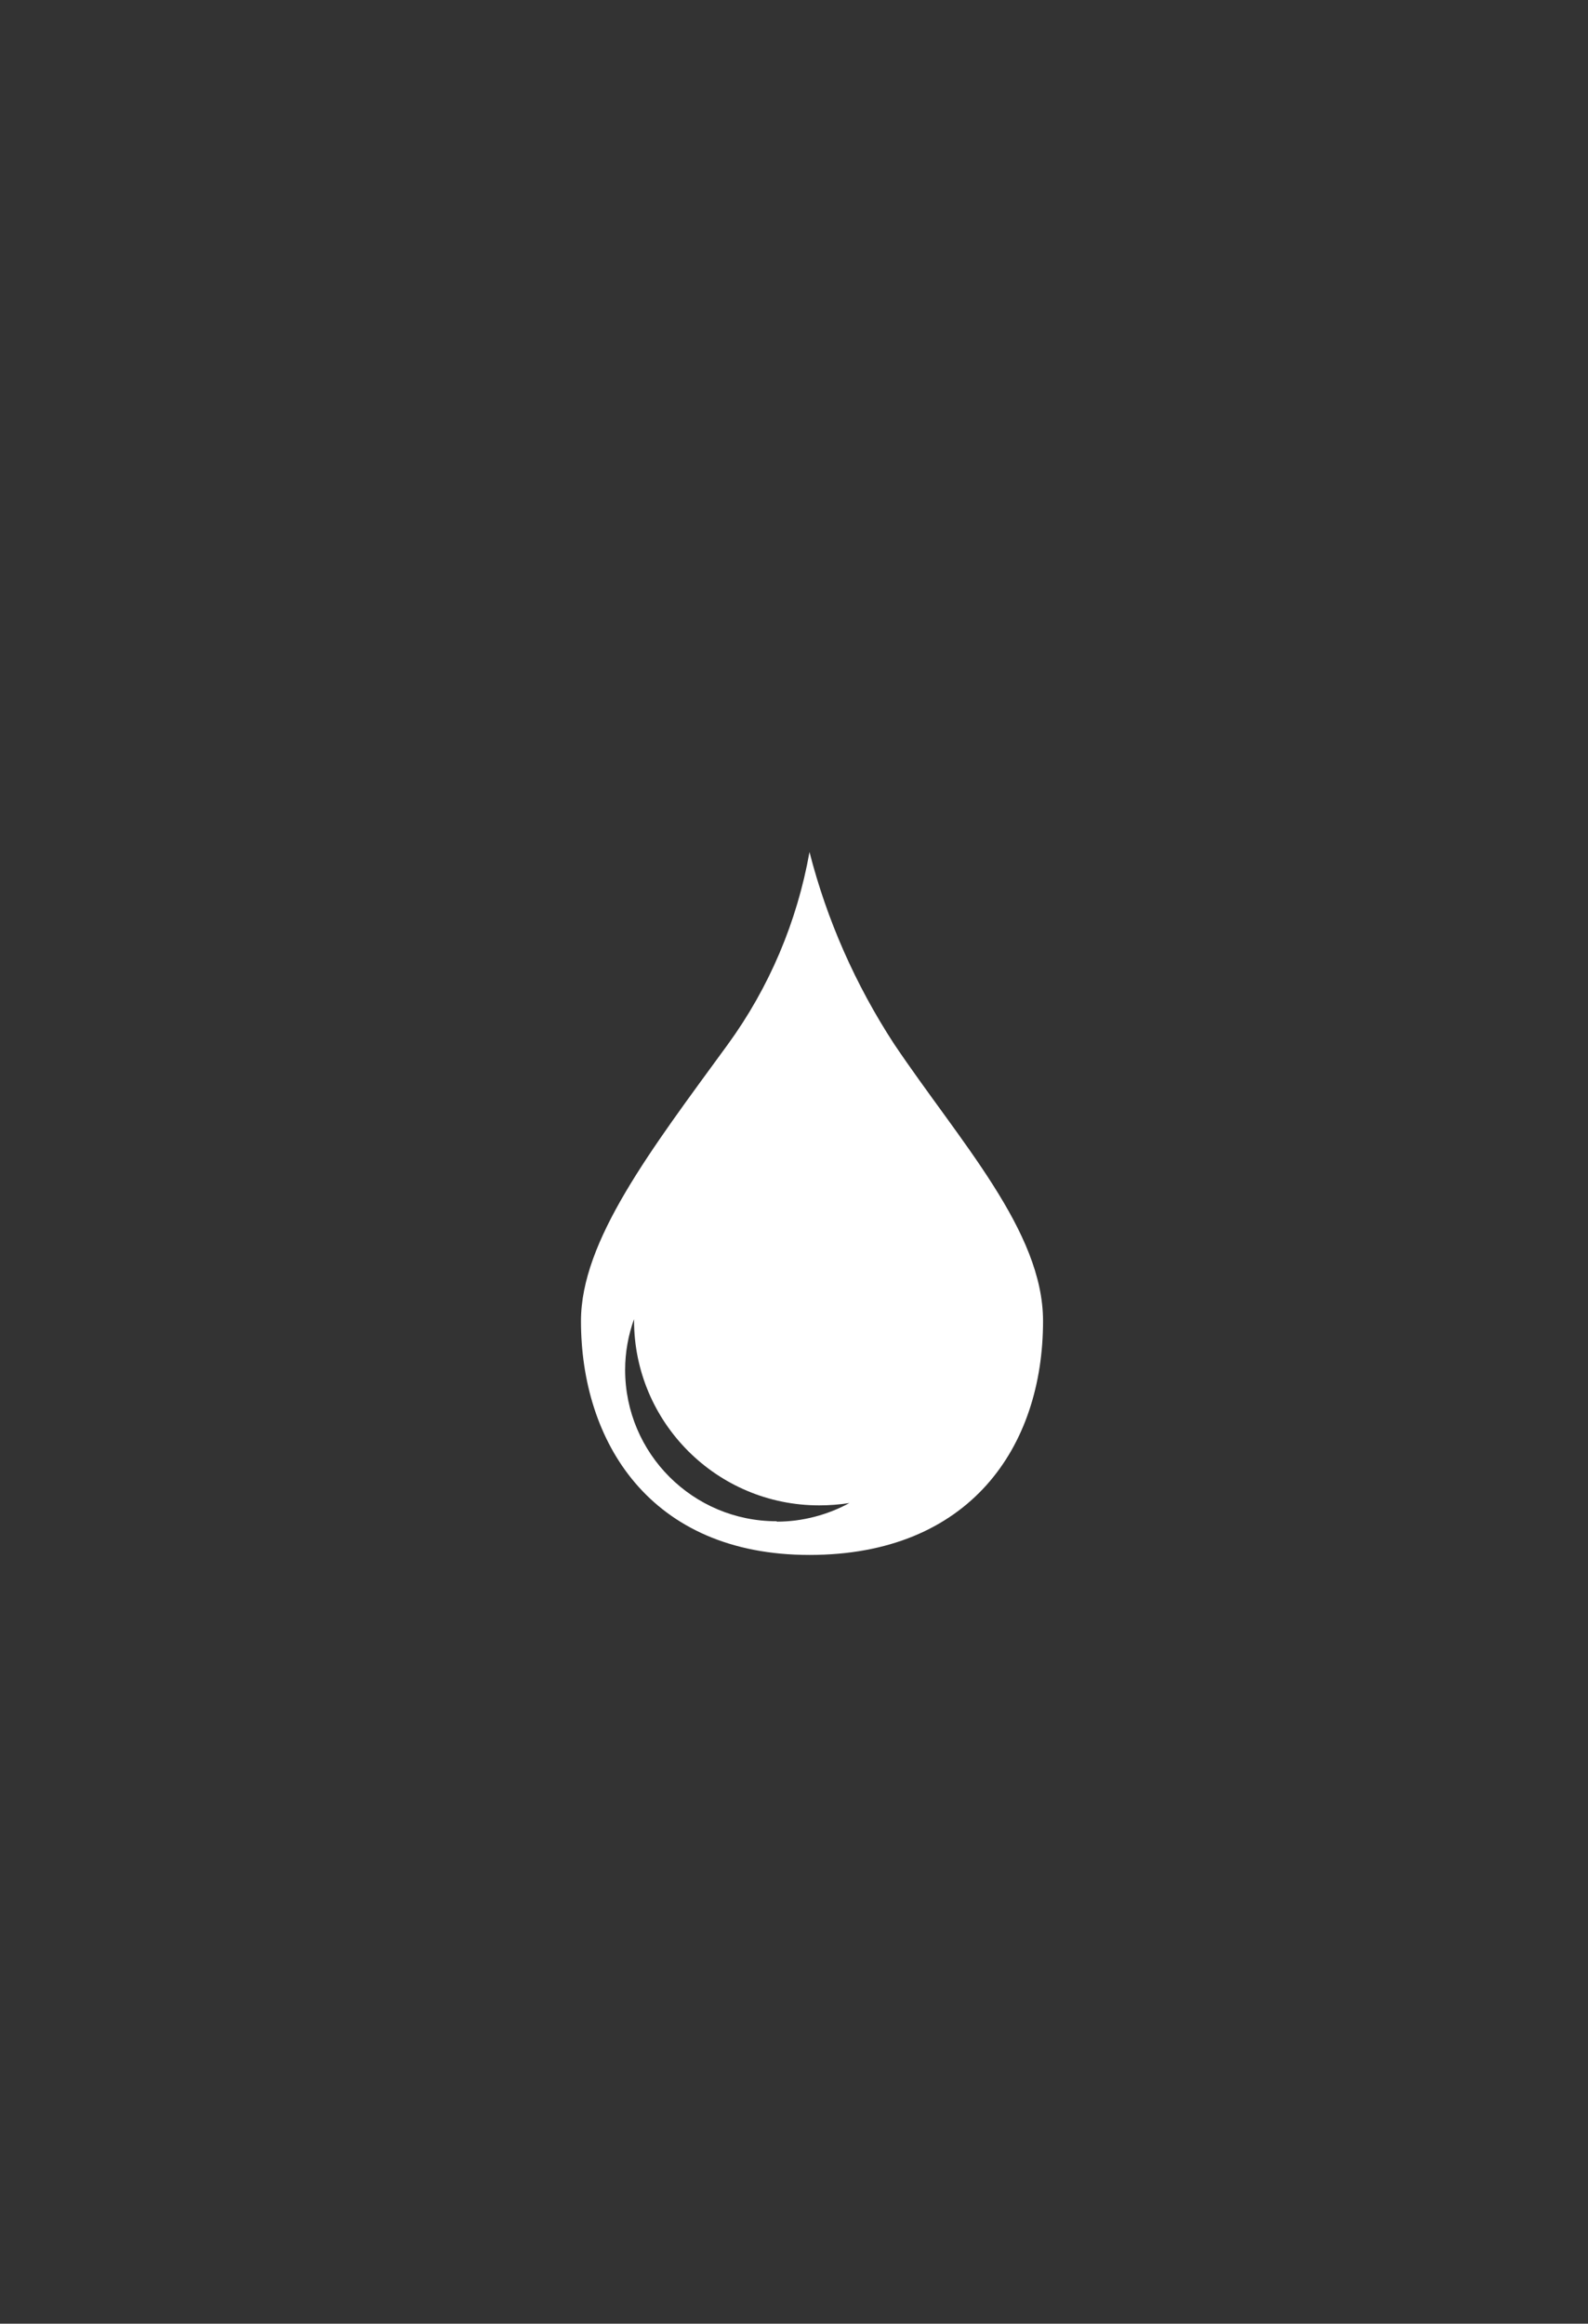 <?xml version="1.0" encoding="UTF-8"?>
<svg id="Layer_1" xmlns="http://www.w3.org/2000/svg" version="1.1" xmlns:xlink="http://www.w3.org/1999/xlink" viewBox="0 0 41 60">
  <rect x="0" y="0" width="41" height="60" fill="#333333" stroke="none"/>
  <!-- Generator: Adobe Illustrator 29.8.2, SVG Export Plug-In . SVG Version: 2.1.1 Build 3)  -->
  <defs>
    <style>
      .st0 {
        fill: #fff;
      }

      .st1 {
        fill: none;
      }

      .st2 {
        clip-path: url(#clippath);
      }
    </style>
    <clipPath id="clippath">
      <rect class="st1" width="41" height="60"/>
    </clipPath>
  </defs>
  <g class="st2">
    <g id="Bronchostop-Sine-icon-dosierung-15-ml">
      <g id="Gruppe_6272">
        <path id="Pfad_3756" class="st0" d="M23.08,26.95c-.99-1.52-1.73-3.19-2.18-4.95-.32,1.8-1.04,3.5-2.11,4.97-2,2.74-3.79,5.07-3.79,7.14,0,3.09,1.76,6.04,5.9,6.04s6.03-2.79,6.03-6.04c0-2.33-2.15-4.63-3.85-7.16ZM20.05,39.28c-2.16,0-3.91-1.75-3.91-3.91,0-.45.08-.89.23-1.31v.03c0,2.64,2.14,4.78,4.78,4.78.26,0,.52-.02.78-.06-.57.31-1.22.48-1.87.48h0Z"/>
      </g>
    </g>
  </g>
</svg>